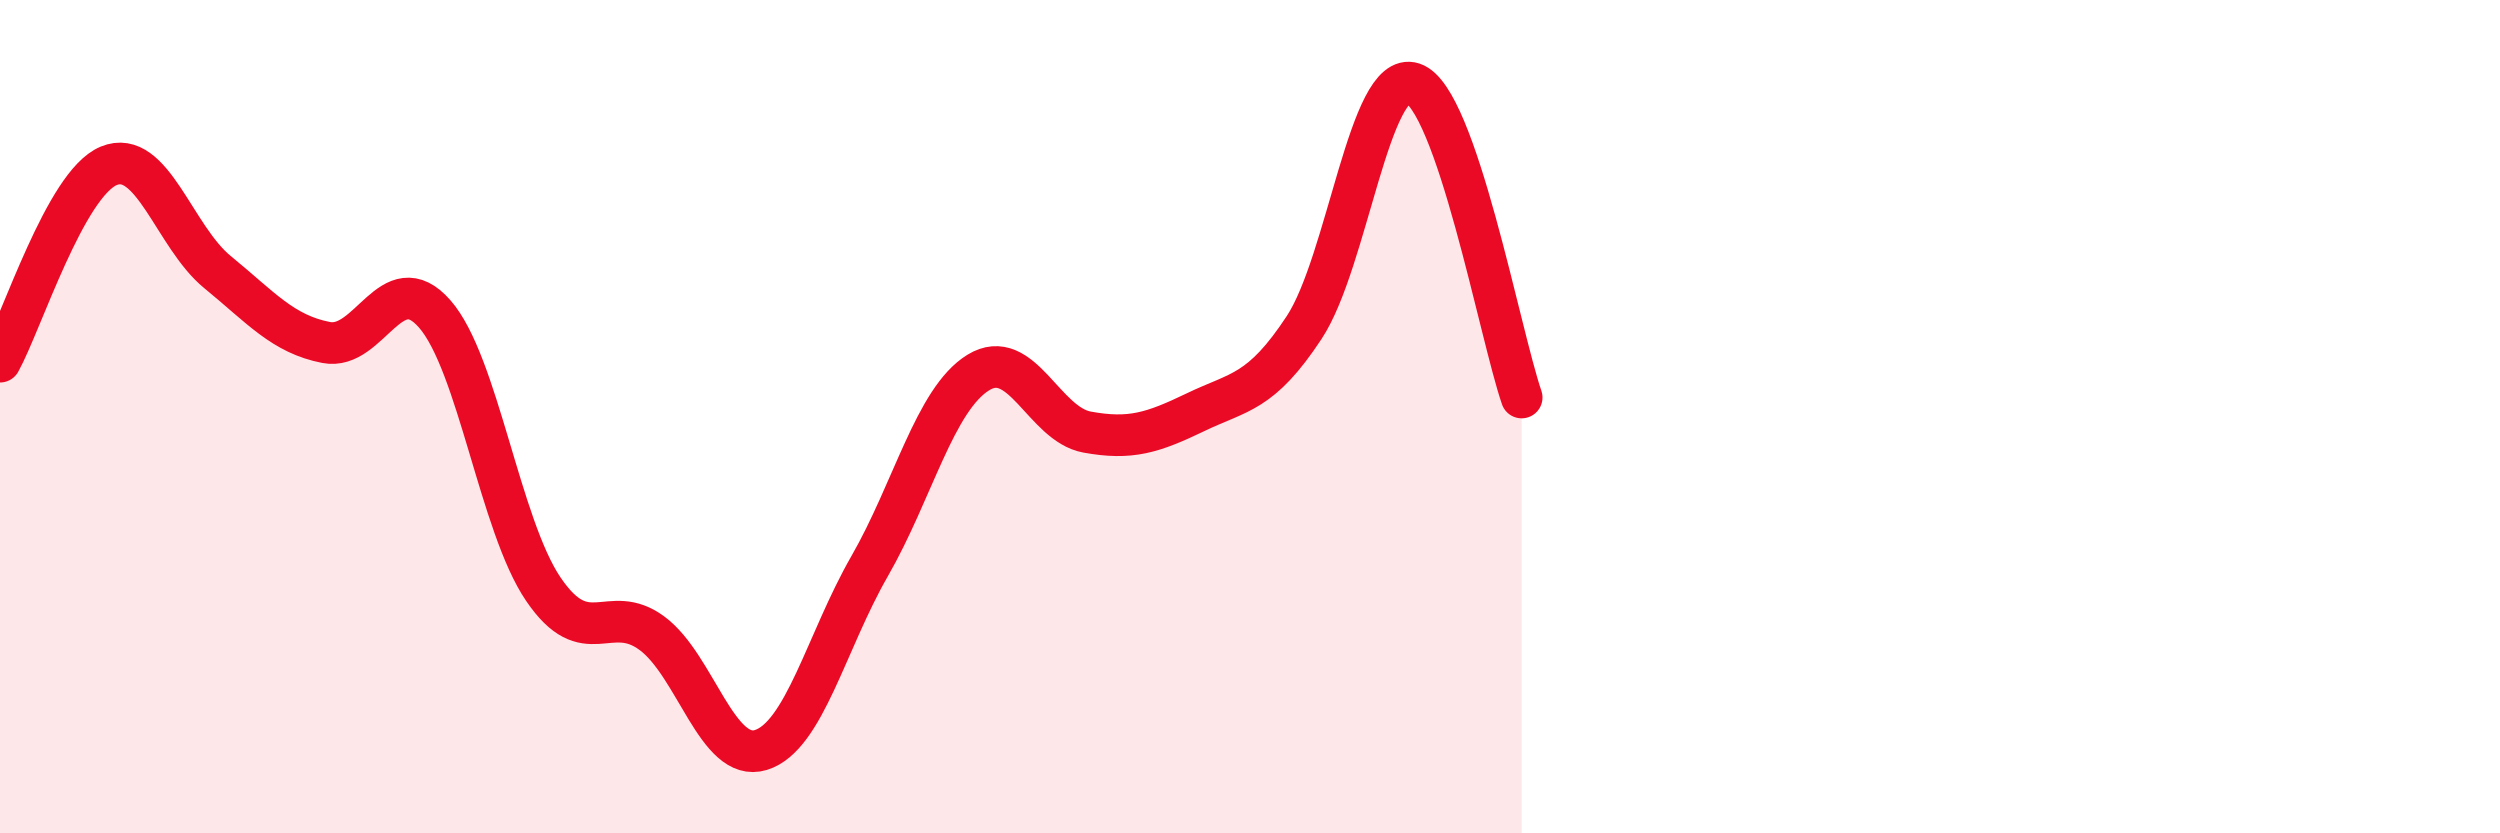 
    <svg width="60" height="20" viewBox="0 0 60 20" xmlns="http://www.w3.org/2000/svg">
      <path
        d="M 0,8.68 C 0.52,7.74 1.57,4.41 2.61,3.98 C 3.65,3.55 4.18,5.68 5.22,6.53 C 6.26,7.38 6.79,8.02 7.83,8.22 C 8.87,8.42 9.39,6.35 10.43,7.53 C 11.47,8.71 12,12.61 13.04,14.14 C 14.08,15.67 14.61,14.43 15.65,15.2 C 16.69,15.97 17.22,18.32 18.26,18 C 19.3,17.68 19.83,15.4 20.87,13.59 C 21.91,11.78 22.44,9.58 23.48,8.94 C 24.52,8.3 25.05,10.18 26.09,10.37 C 27.13,10.56 27.66,10.39 28.7,9.89 C 29.74,9.39 30.26,9.44 31.3,7.86 C 32.34,6.28 32.87,1.66 33.91,2 C 34.95,2.34 36,8.03 36.52,9.54L36.52 20L0 20Z"
        fill="#EB0A25"
        opacity="0.1"
        stroke-linecap="round"
        stroke-linejoin="round"
      />
      <path
        d="M 0,8.68 C 0.52,7.74 1.57,4.41 2.61,3.98 C 3.65,3.55 4.18,5.68 5.22,6.53 C 6.26,7.38 6.79,8.02 7.83,8.22 C 8.87,8.42 9.39,6.35 10.43,7.53 C 11.47,8.71 12,12.61 13.04,14.14 C 14.08,15.67 14.61,14.43 15.65,15.2 C 16.69,15.97 17.22,18.32 18.26,18 C 19.3,17.68 19.83,15.4 20.87,13.59 C 21.91,11.78 22.44,9.58 23.48,8.94 C 24.52,8.3 25.05,10.18 26.09,10.37 C 27.13,10.56 27.66,10.39 28.7,9.89 C 29.74,9.39 30.26,9.44 31.3,7.86 C 32.34,6.28 32.87,1.66 33.91,2 C 34.95,2.34 36,8.03 36.52,9.54"
        stroke="#EB0A25"
        stroke-width="1"
        fill="none"
        stroke-linecap="round"
        stroke-linejoin="round"
      />
    </svg>
  